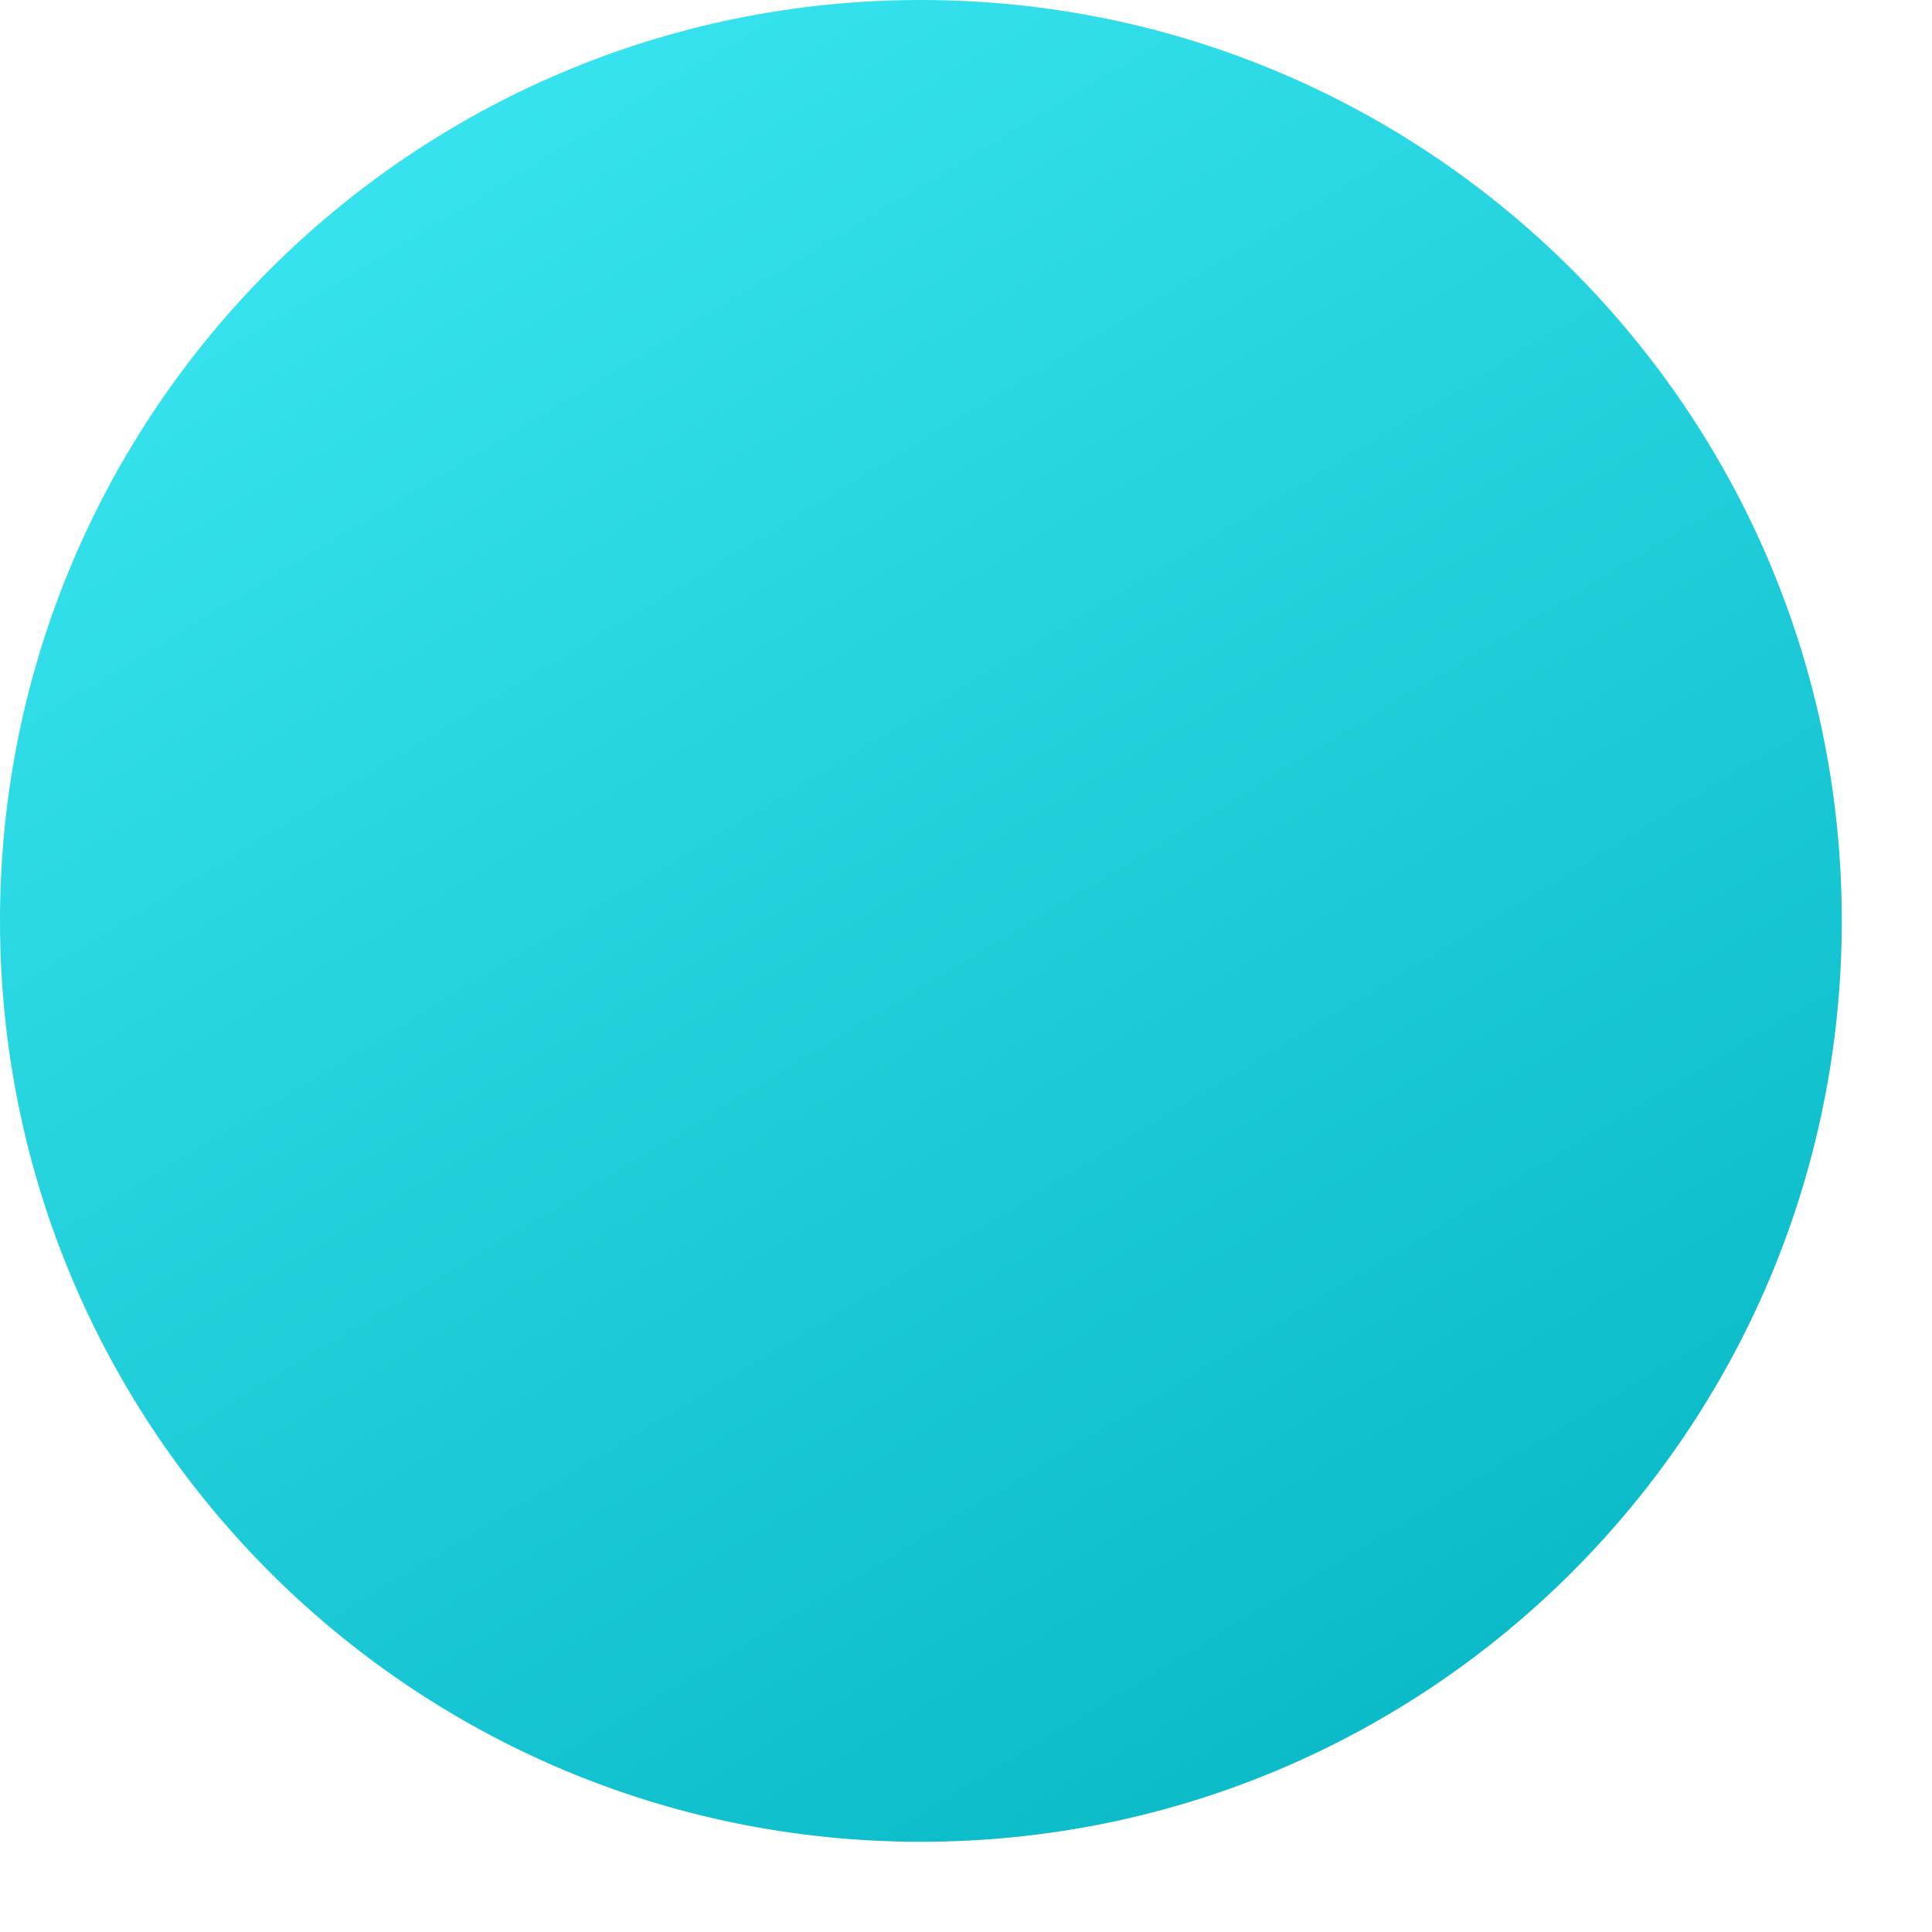 <?xml version="1.0" encoding="utf-8"?>
<svg xmlns="http://www.w3.org/2000/svg" fill="none" height="100%" overflow="visible" preserveAspectRatio="none" style="display: block;" viewBox="0 0 13 13" width="100%">
<path d="M6.196 12.393C9.619 12.393 12.393 9.619 12.393 6.196C12.393 2.774 9.619 0 6.196 0C2.774 0 0 2.774 0 6.196C0 9.619 2.774 12.393 6.196 12.393Z" fill="url(#paint0_linear_0_984)" id="Vector"/>
<defs>
<linearGradient gradientUnits="userSpaceOnUse" id="paint0_linear_0_984" x1="2.332" x2="10.525" y1="1.018" y2="14.621">
<stop stop-color="#36E3EE"/>
<stop offset="1" stop-color="#00B1BE"/>
</linearGradient>
</defs>
</svg>